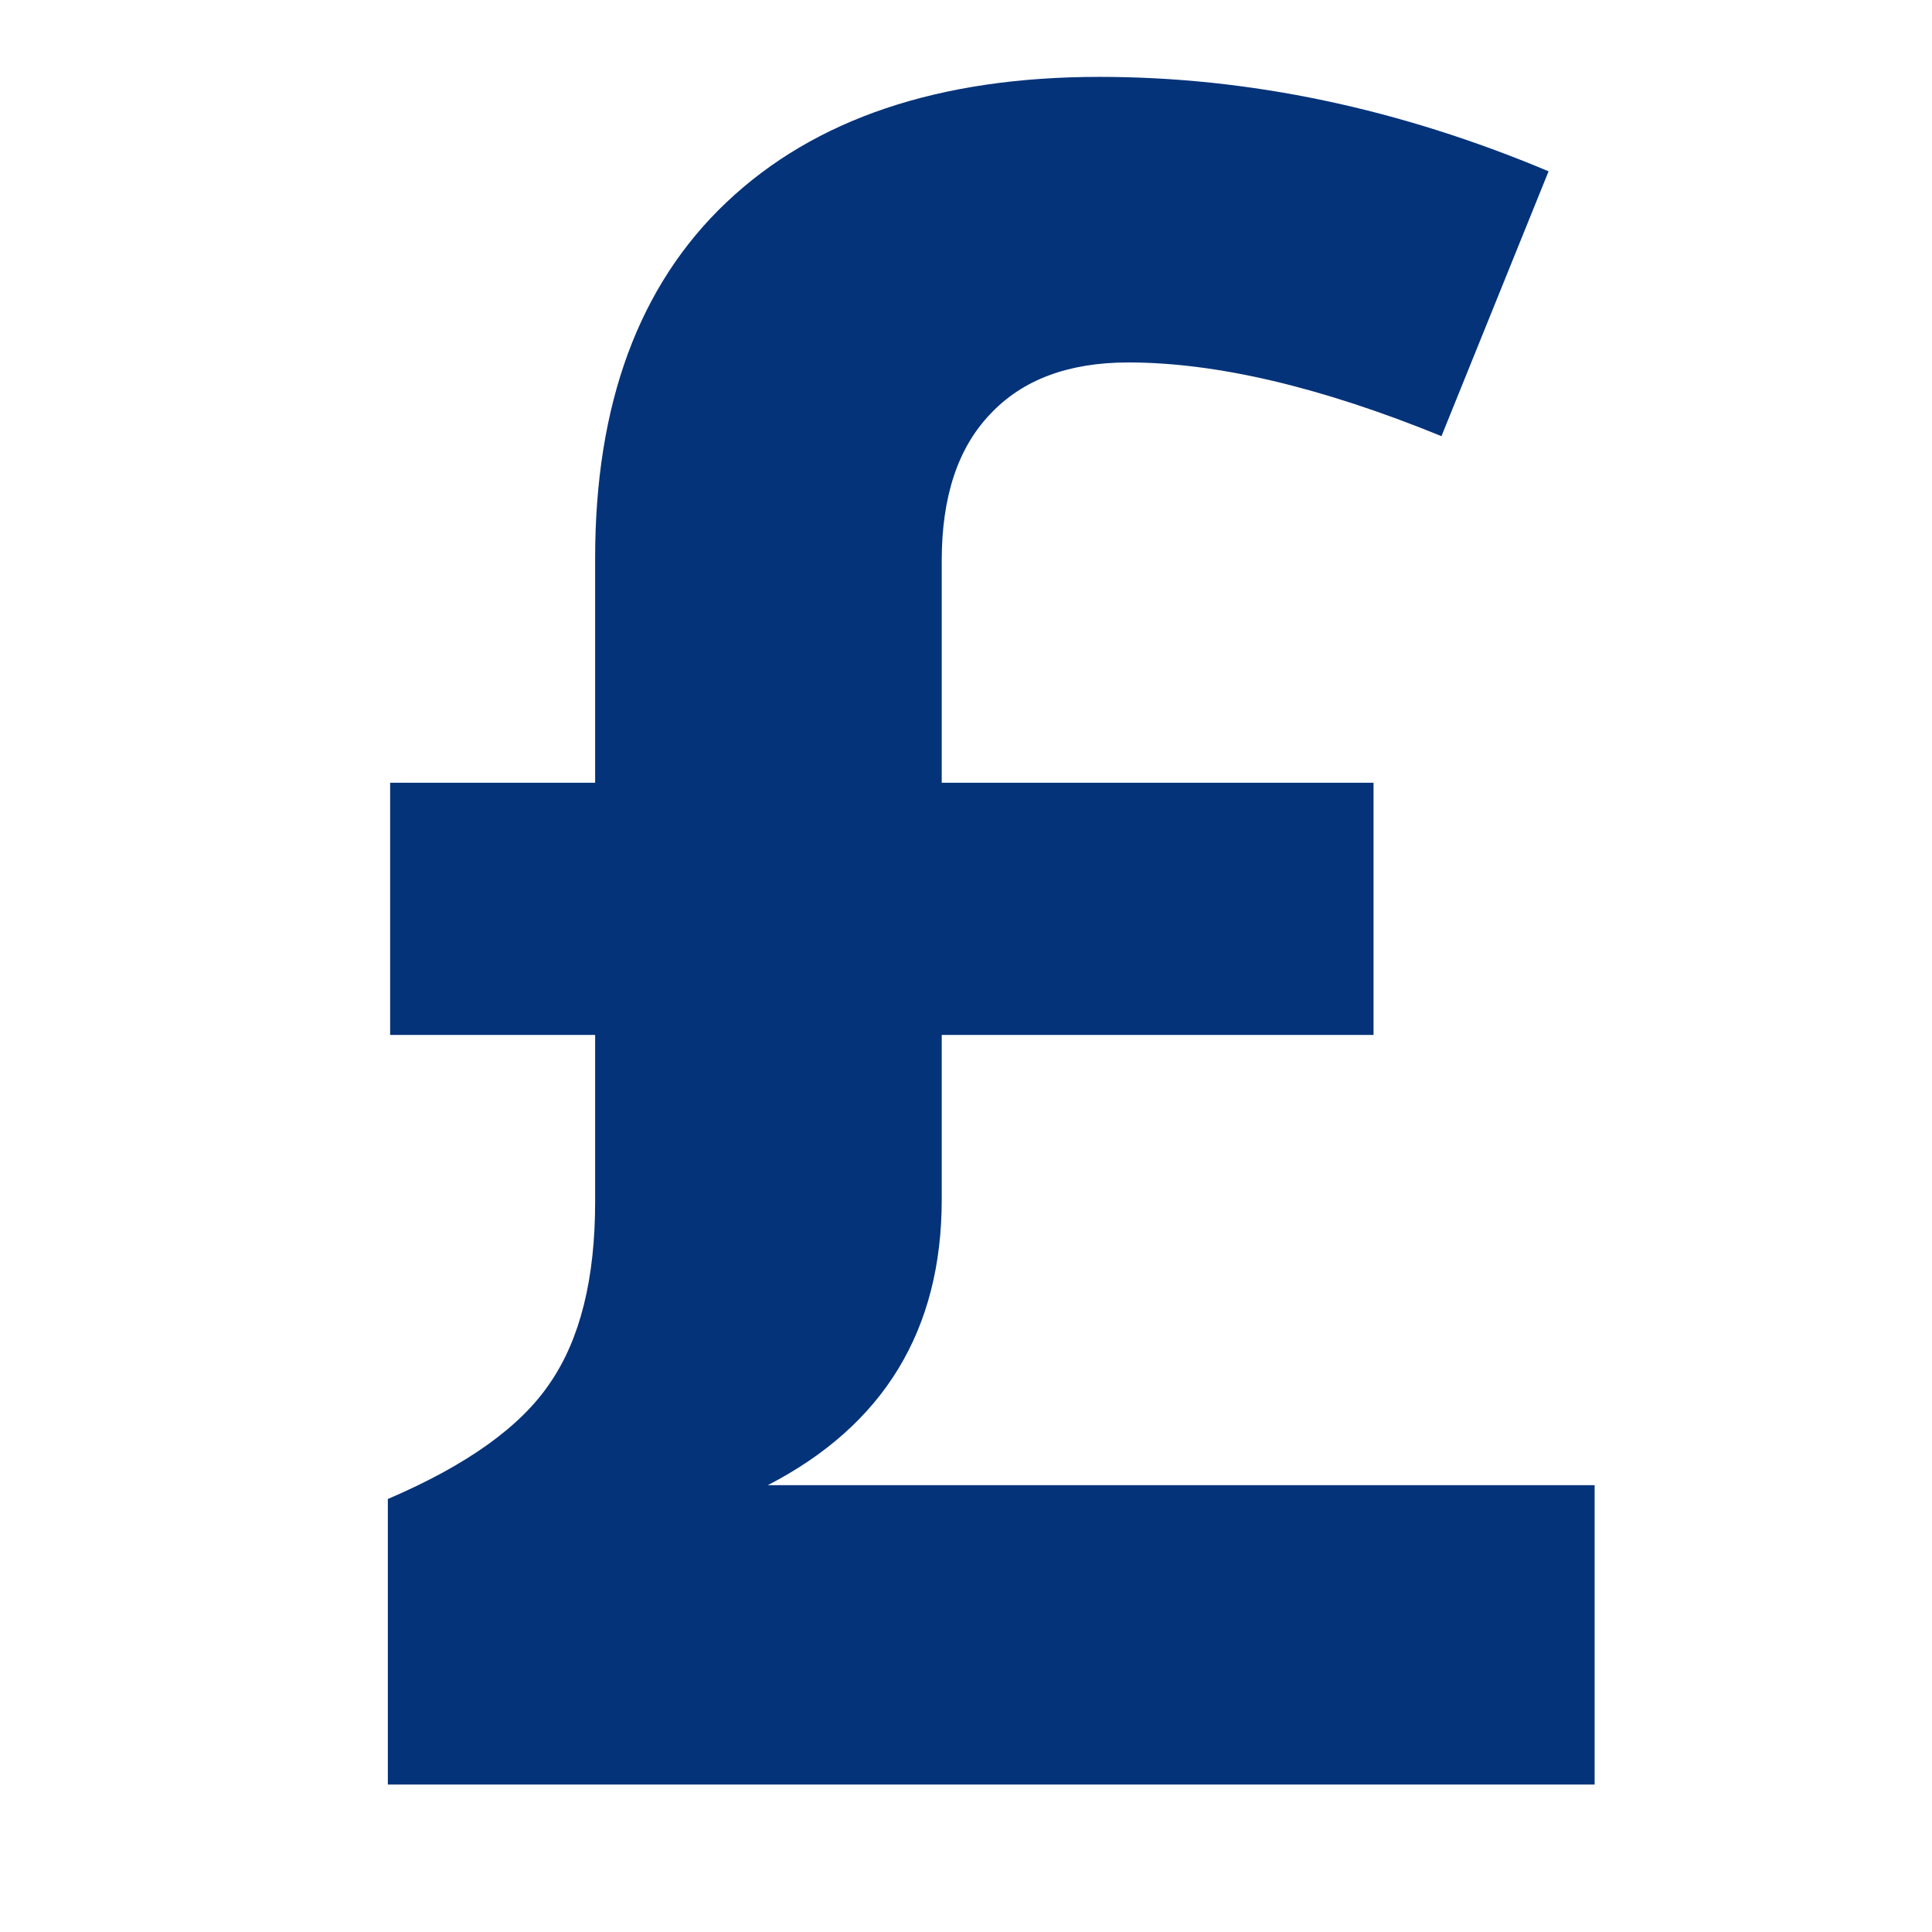 <svg width="48" height="48" viewBox="0 0 48 48" fill="none" xmlns="http://www.w3.org/2000/svg">
<g clip-path="url(#clip0_550_1730)">
<path d="M27.316 1.91C31.035 1.91 34.754 2.692 38.474 4.256L35.813 10.836C32.819 9.615 30.225 9.005 28.031 9.005C26.544 9.005 25.399 9.434 24.598 10.292C23.797 11.132 23.397 12.343 23.397 13.926V19.447H34.125V25.712H23.397V29.803C23.397 33.046 21.957 35.411 19.077 36.898H39.618V44.336H9.636V37.242C11.601 36.402 12.945 35.439 13.67 34.352C14.414 33.265 14.786 31.768 14.786 29.861V25.712H9.693V19.447H14.786V13.868C14.786 10.035 15.873 7.088 18.047 5.028C20.24 2.95 23.33 1.91 27.316 1.91Z" fill="#043379"/>
</g>
<defs>
<clipPath id="clip0_550_1730">
<rect width="41" height="45" fill="white" transform="translate(2)"/>
</clipPath>
</defs>
</svg>
